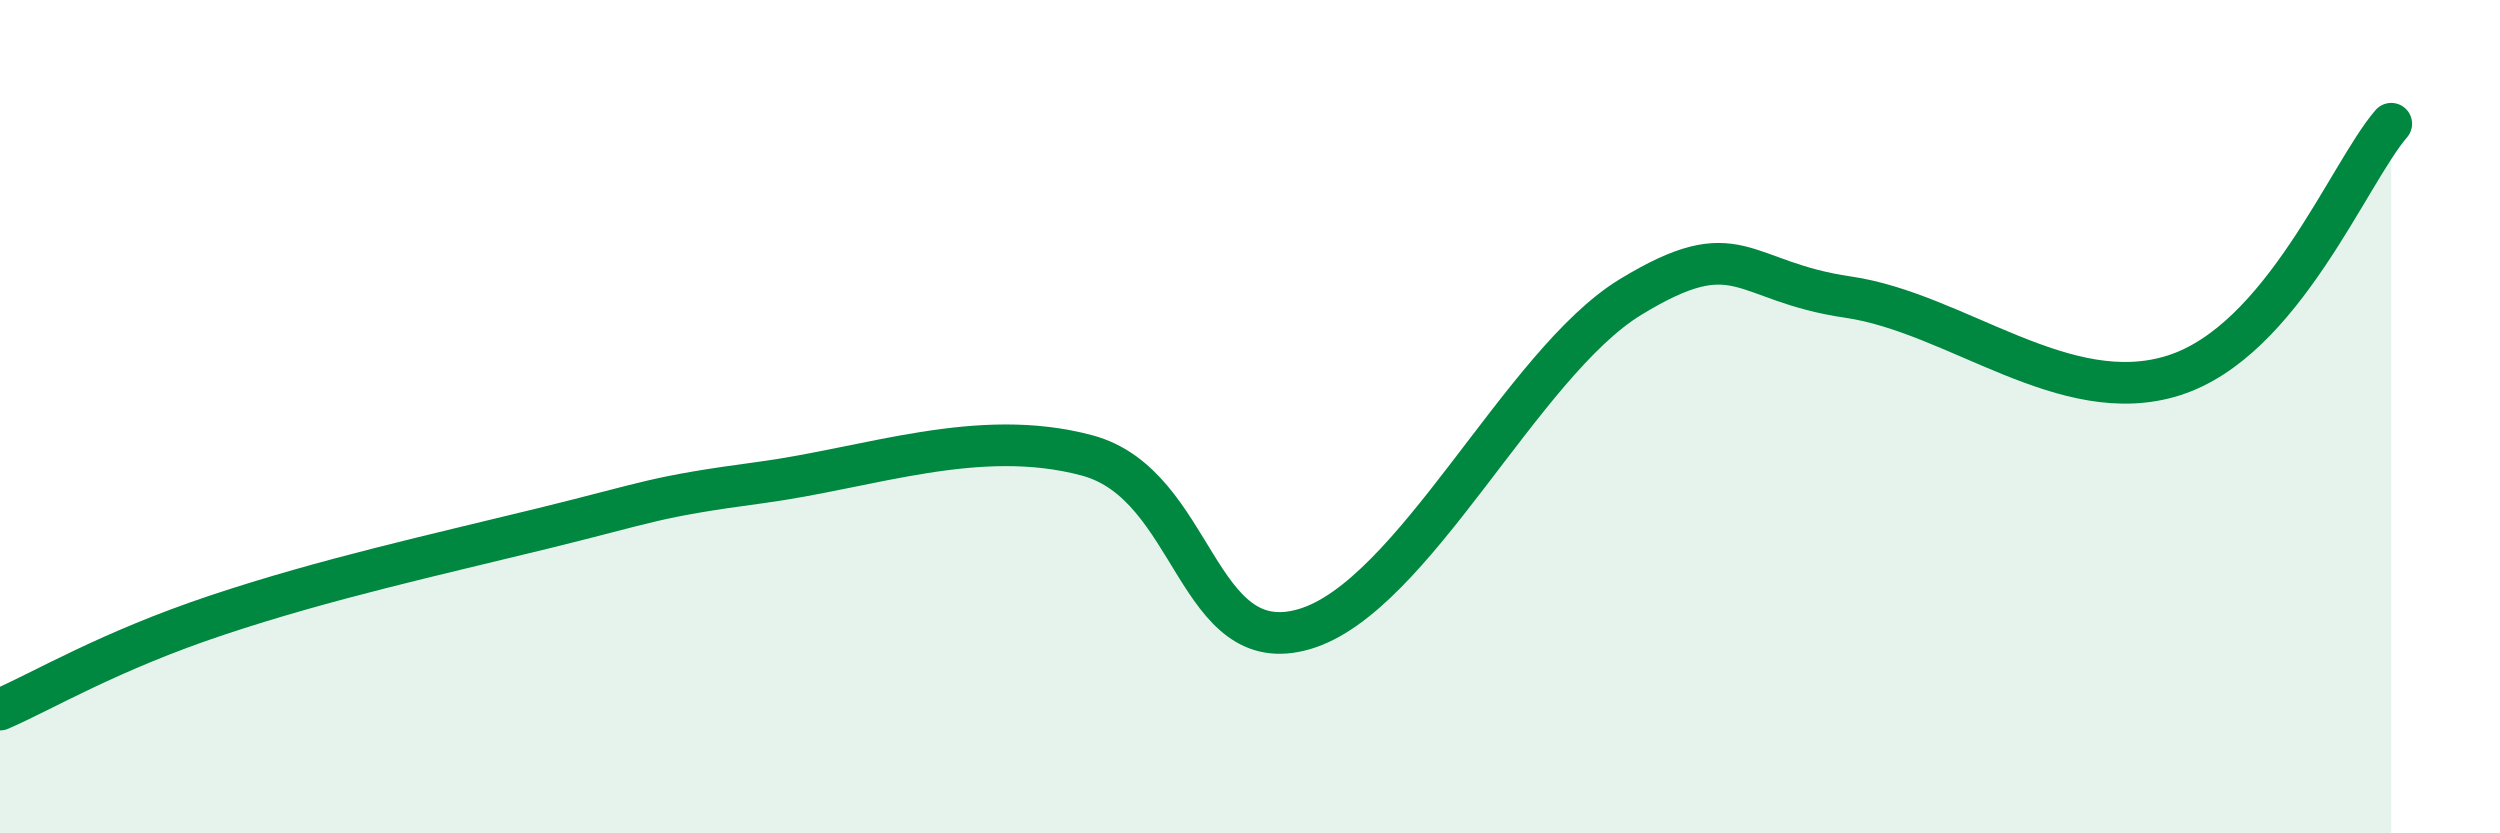
    <svg width="60" height="20" viewBox="0 0 60 20" xmlns="http://www.w3.org/2000/svg">
      <path
        d="M 0,17.03 C 1.04,16.58 2.61,15.63 5.22,14.76 C 7.83,13.89 10.43,13.32 13.04,12.68 C 15.65,12.04 15.65,11.93 18.26,11.58 C 20.87,11.23 23.48,10.23 26.09,10.93 C 28.7,11.63 28.69,15.86 31.3,15.1 C 33.91,14.34 36.52,8.72 39.13,7.13 C 41.74,5.54 41.74,6.75 44.35,7.13 C 46.96,7.51 49.56,9.84 52.17,9.01 C 54.78,8.18 56.35,4.18 57.39,2.97L57.39 20L0 20Z"
        fill="#008740"
        opacity="0.1"
        stroke-linecap="round"
        stroke-linejoin="round"
      />
      <path
        d="M 0,17.03 C 1.04,16.58 2.61,15.63 5.22,14.76 C 7.83,13.89 10.43,13.32 13.04,12.68 C 15.65,12.04 15.65,11.93 18.26,11.58 C 20.87,11.23 23.48,10.23 26.09,10.93 C 28.7,11.63 28.69,15.86 31.3,15.1 C 33.91,14.34 36.52,8.72 39.13,7.13 C 41.74,5.54 41.74,6.75 44.35,7.13 C 46.96,7.51 49.56,9.84 52.17,9.01 C 54.78,8.18 56.35,4.18 57.39,2.97"
        stroke="#008740"
        stroke-width="1"
        fill="none"
        stroke-linecap="round"
        stroke-linejoin="round"
      />
    </svg>
  